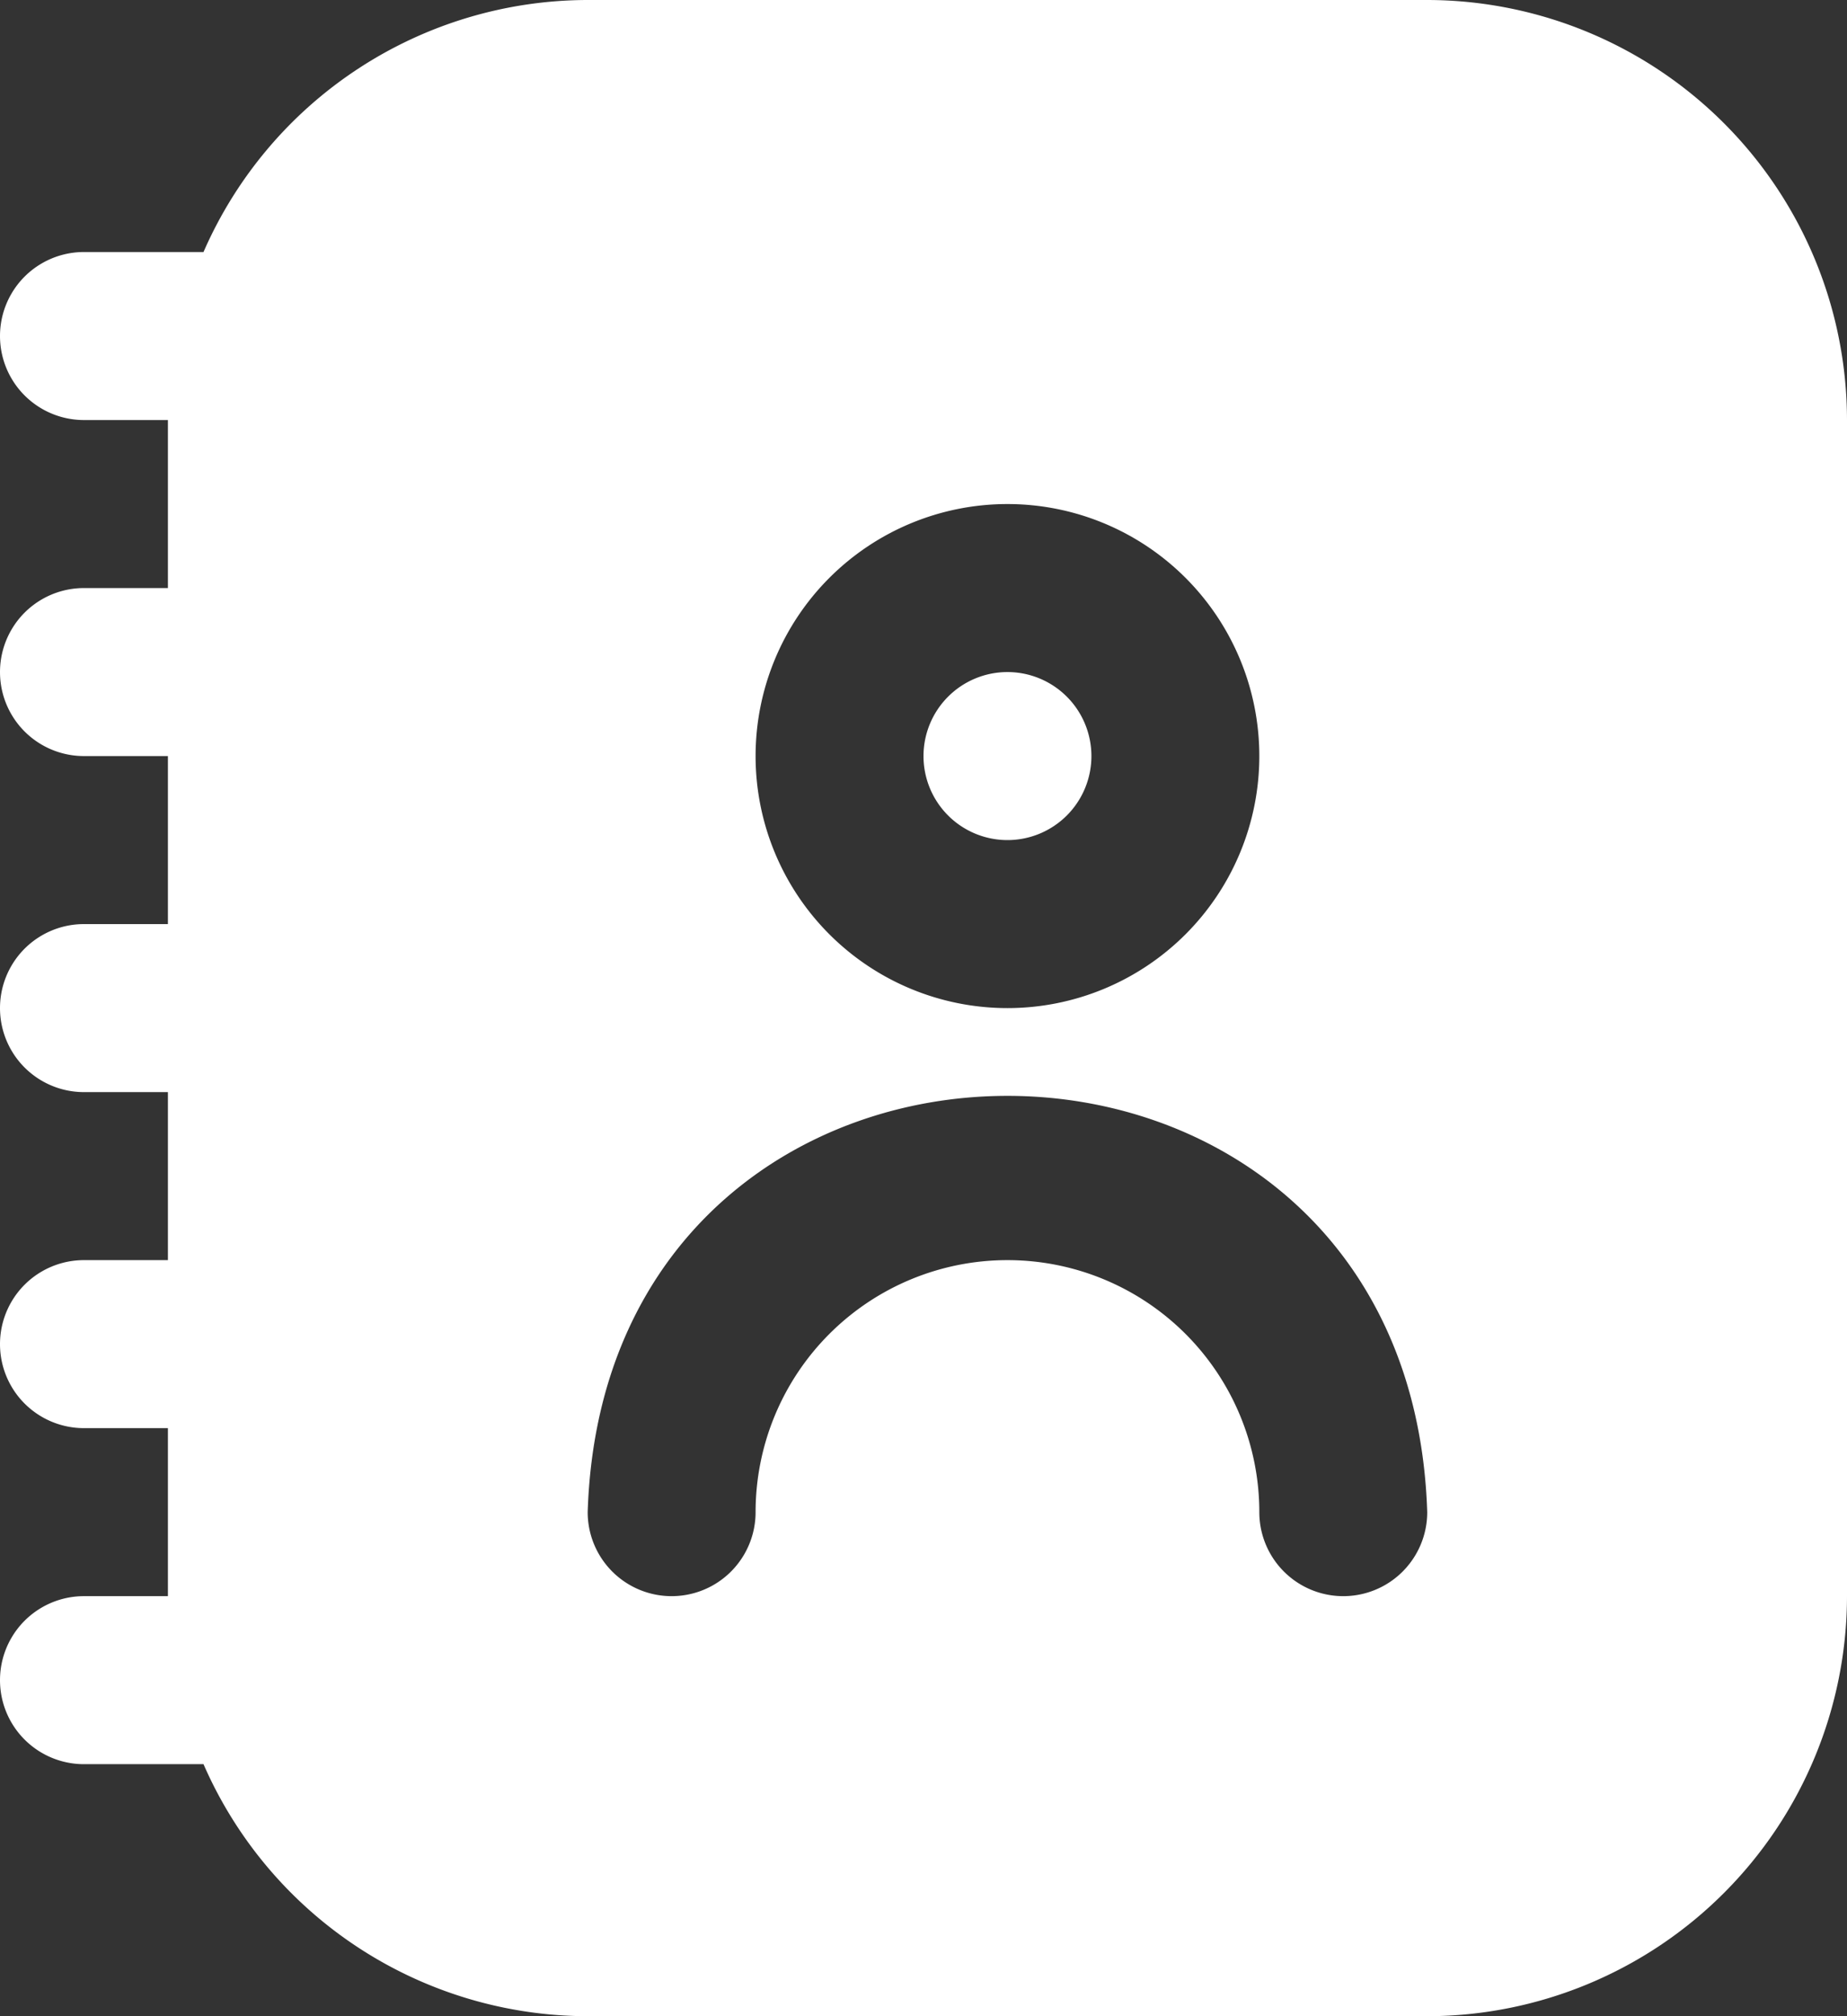 <svg xmlns="http://www.w3.org/2000/svg" width="22" height="24" viewBox="0 0 22 24">
  <rect x="0" y="0" width="22" height="24" fill="#333333" stroke="none"/>
  <path id="in2" d="M12,9a1,1,0,1,1,1,1A1,1,0,0,1,12,9ZM23,5V19a5.006,5.006,0,0,1-5,5H8a5,5,0,0,1-4.576-3H2a1,1,0,0,1,0-2H3V17H2a1,1,0,0,1,0-2H3V13H2a1,1,0,0,1,0-2H3V9H2A1,1,0,0,1,2,7H3V5H2A1,1,0,0,1,2,3H3.424A5,5,0,0,1,8,0H18a5.006,5.006,0,0,1,5,5ZM10,9a3,3,0,1,0,3-3,3,3,0,0,0-3,3Zm8,9c-.211-6.608-9.791-6.606-10,0a1,1,0,0,0,2,0,3,3,0,1,1,6,0,1,1,0,0,0,2,0Z" transform="translate(-1)" fill="#fff"/>
</svg>
